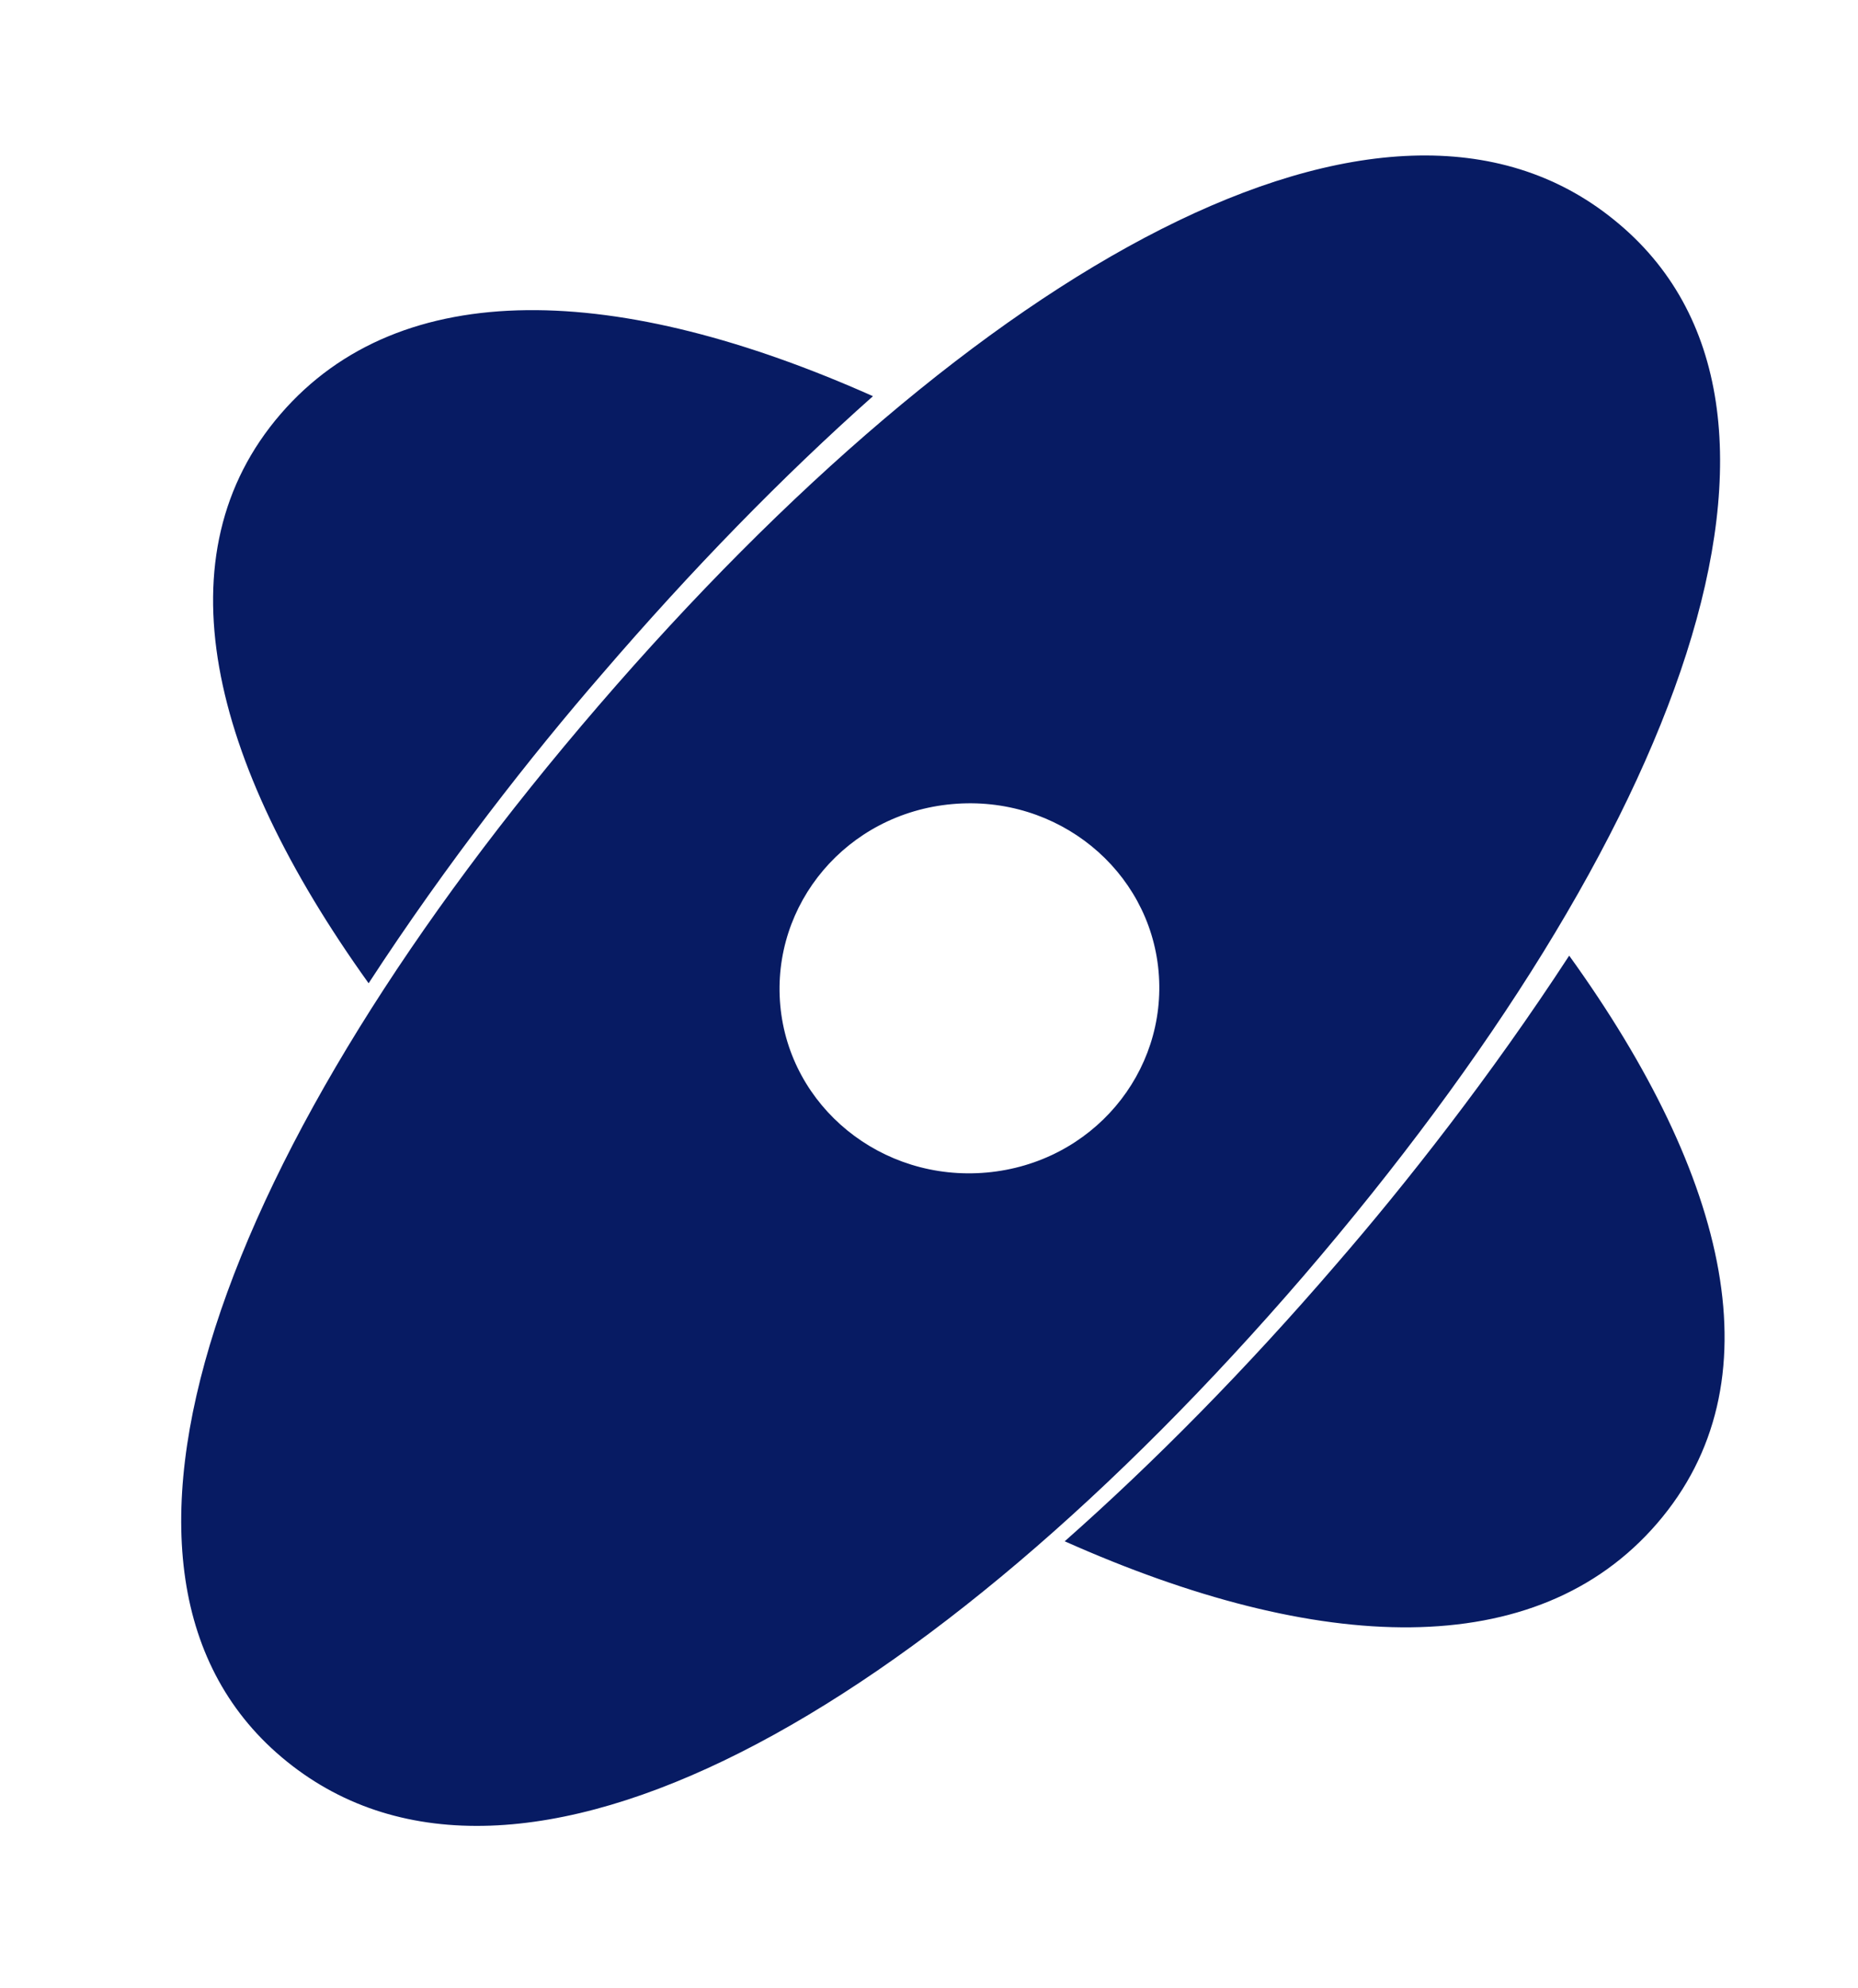 <svg width="43" height="46" viewBox="0 0 43 46" fill="none" xmlns="http://www.w3.org/2000/svg">
<g id="Group 34" filter="url(#filter0_d_174_2586)">
<path id="Vector" d="M12.858 14.32C21.563 4.22 31.046 -1.226 36.355 3.087C41.697 7.396 37.871 17.386 29.169 27.518C20.465 37.618 10.981 43.064 5.64 38.754C0.298 34.445 4.154 24.42 12.858 14.32ZM17.058 21.258C17.269 23.601 19.394 25.346 21.835 25.127C24.276 24.907 26.023 22.814 25.813 20.471C25.602 18.128 23.477 16.383 21.036 16.603C18.595 16.822 16.848 18.915 17.058 21.258ZM12.925 13.603C11.32 15.453 9.347 17.96 7.531 20.748C3.817 15.57 2.701 10.815 5.494 7.579C8.287 4.342 13.324 4.545 19.203 7.166C17.107 9.028 15.004 11.185 12.925 13.603ZM29.922 27.253C31.527 25.403 33.5 22.896 35.316 20.109C39.026 25.254 40.143 30.009 37.35 33.245C34.557 36.482 29.52 36.279 23.641 33.658C25.708 31.832 27.843 29.671 29.922 27.253Z" fill="#071B63"/>
</g>
<defs>
<filter id="filter0_d_174_2586" x="1.194" y="0.597" width="41.719" height="44.646" filterUnits="userSpaceOnUse" color-interpolation-filters="sRGB">
<feFlood flood-opacity="0" result="BackgroundImageFix"/>
<feColorMatrix in="SourceAlpha" type="matrix" values="0 0 0 0 0 0 0 0 0 0 0 0 0 0 0 0 0 0 127 0" result="hardAlpha"/>
<feOffset dx="1" dy="2"/>
<feGaussianBlur stdDeviation="1.5"/>
<feComposite in2="hardAlpha" operator="out"/>
<feColorMatrix type="matrix" values="0 0 0 0 0.039 0 0 0 0 0.196 0 0 0 0 0.455 0 0 0 0.2 0"/>
<feBlend mode="normal" in2="BackgroundImageFix" result="effect1_dropShadow_174_2586"/>
<feBlend mode="normal" in="SourceGraphic" in2="effect1_dropShadow_174_2586" result="shape"/>
</filter>
</defs>
</svg>
